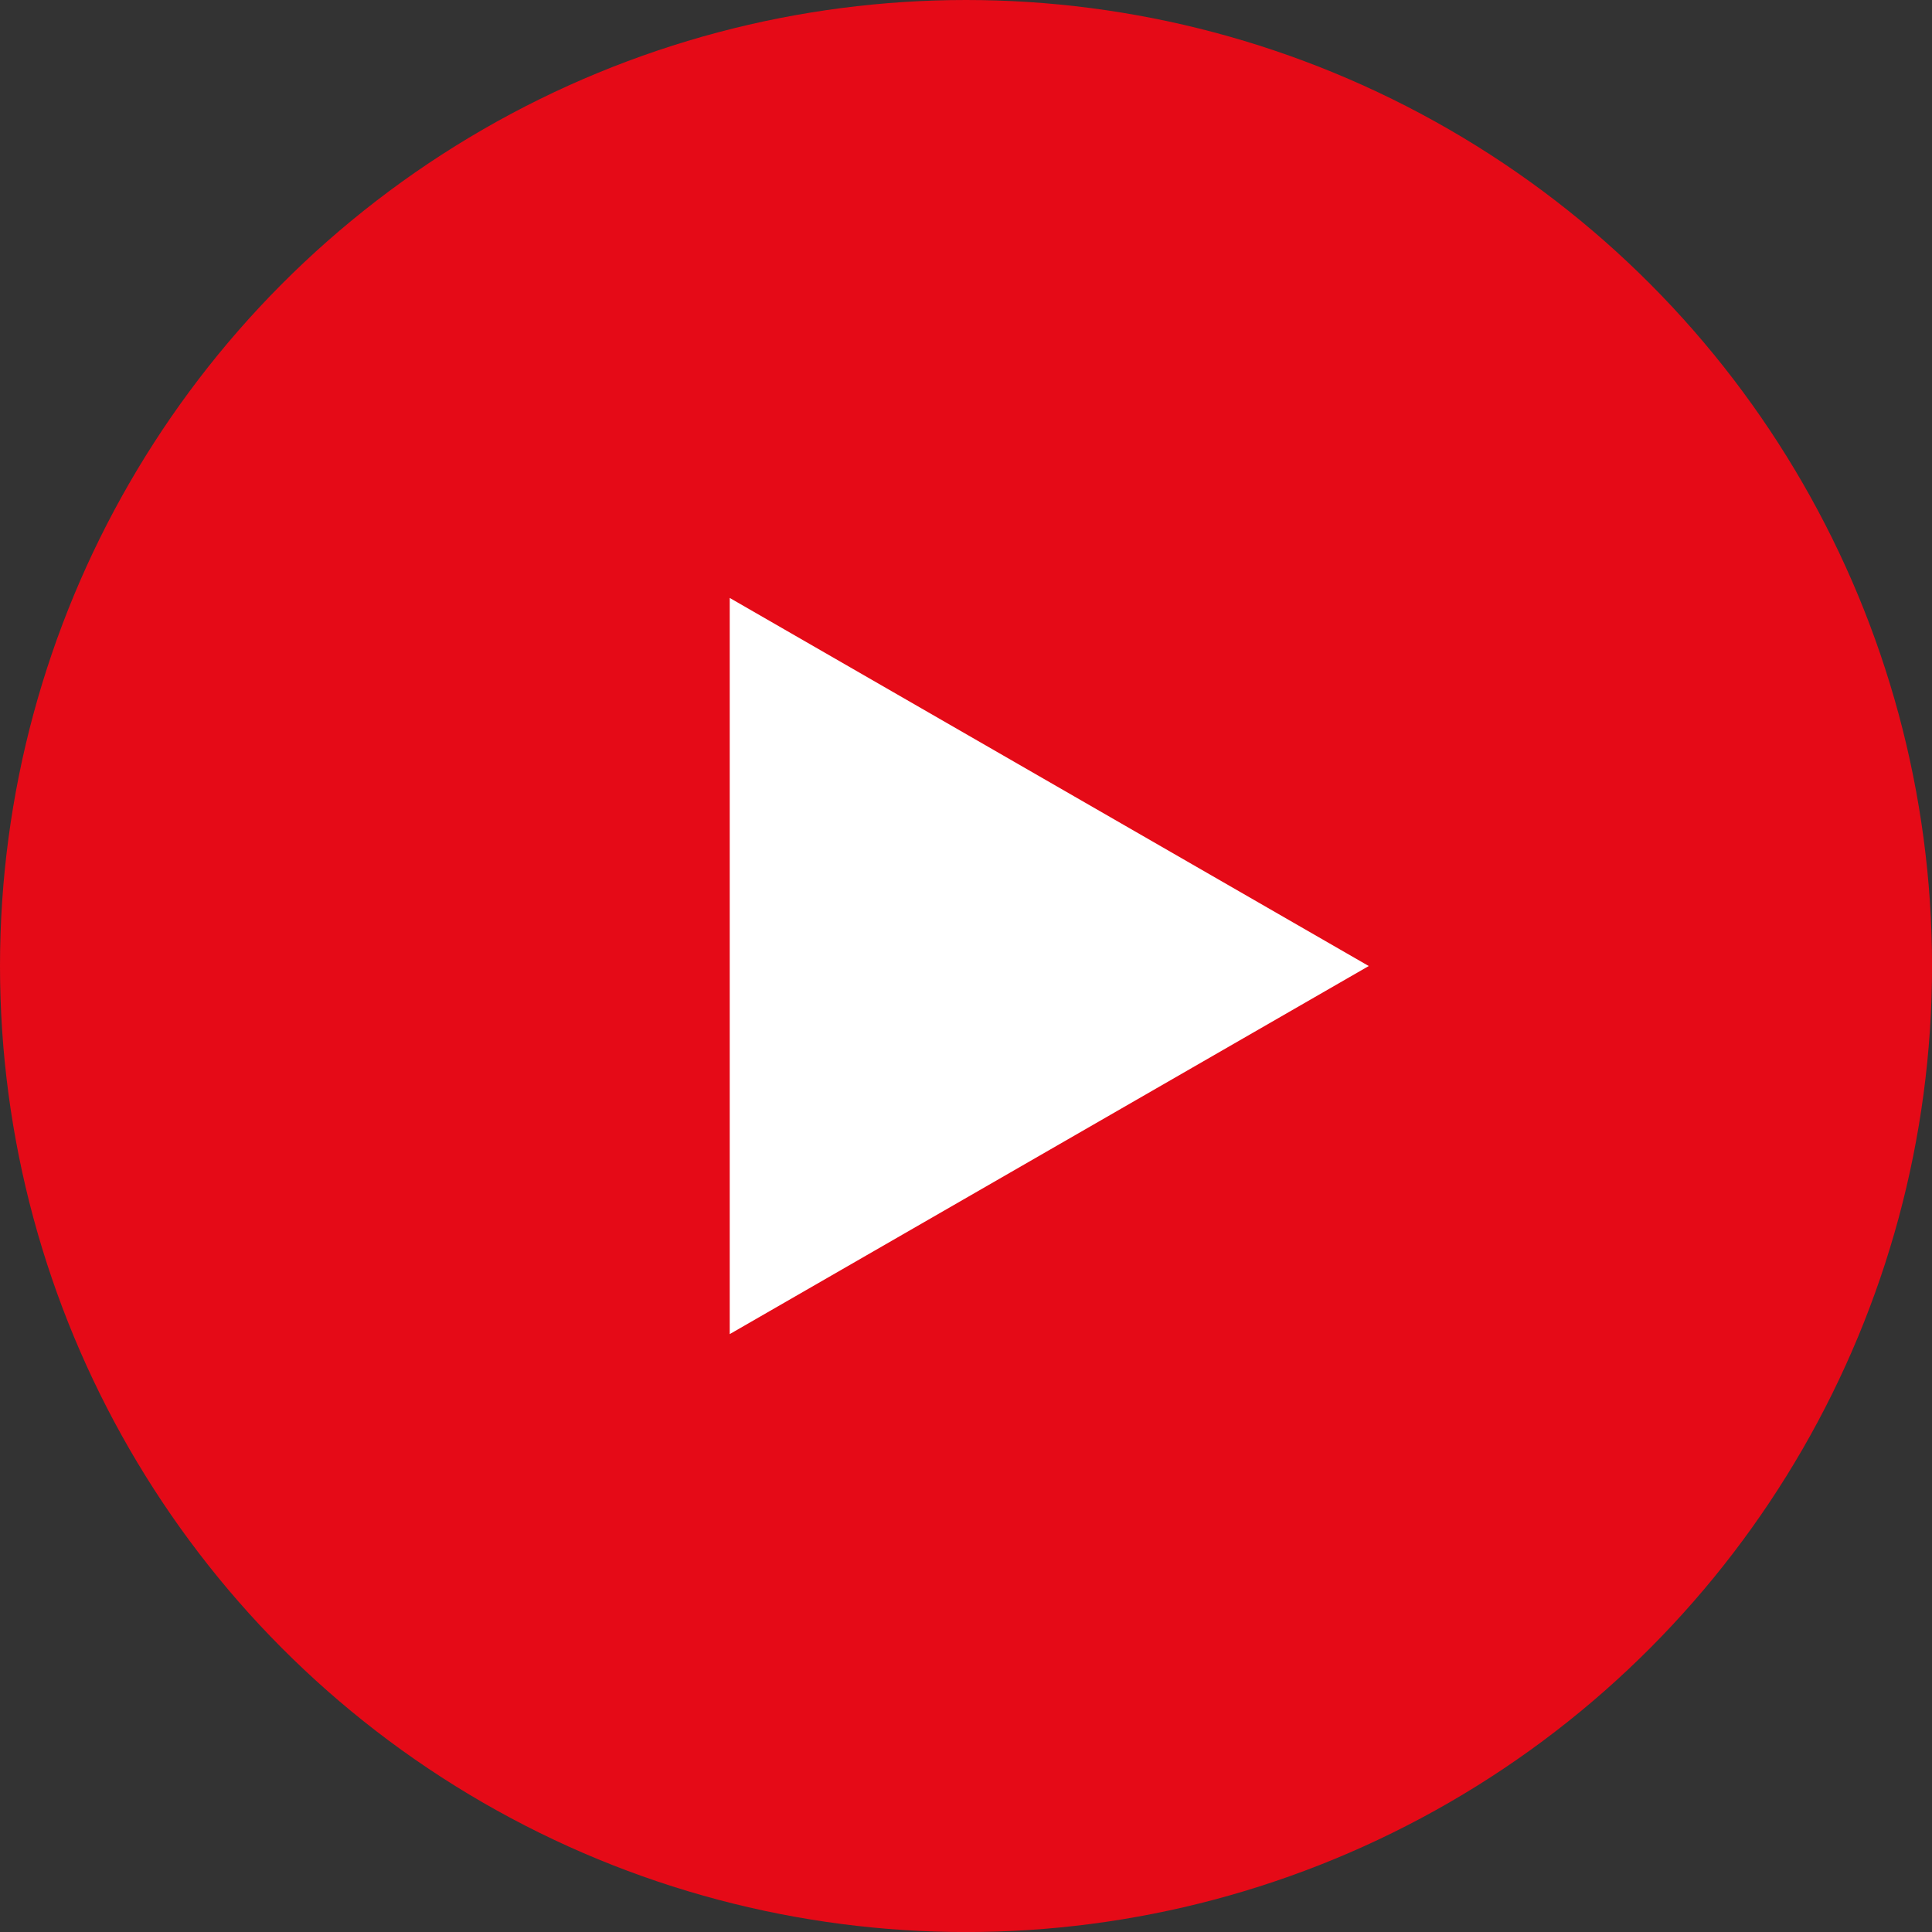 <svg xmlns="http://www.w3.org/2000/svg" width="39.303" height="39.303" viewBox="0 0 39.303 39.303">
  <rect x="0" y="0" width="39.303" height="39.303" fill="#333333" stroke="none"/>
  <g id="Group_471" data-name="Group 471" transform="translate(-319.626 -2173.66)">
    <circle id="Ellipse_22" data-name="Ellipse 22" cx="19.652" cy="19.652" r="19.652" transform="translate(319.626 2173.66)" fill="#e50a17"/>
    <path id="Path_318" data-name="Path 318" d="M37.1,26.288,24.1,18.8V33.776Z" transform="translate(310.371 2167.024)" fill="#fff"/>
  </g>
</svg>
